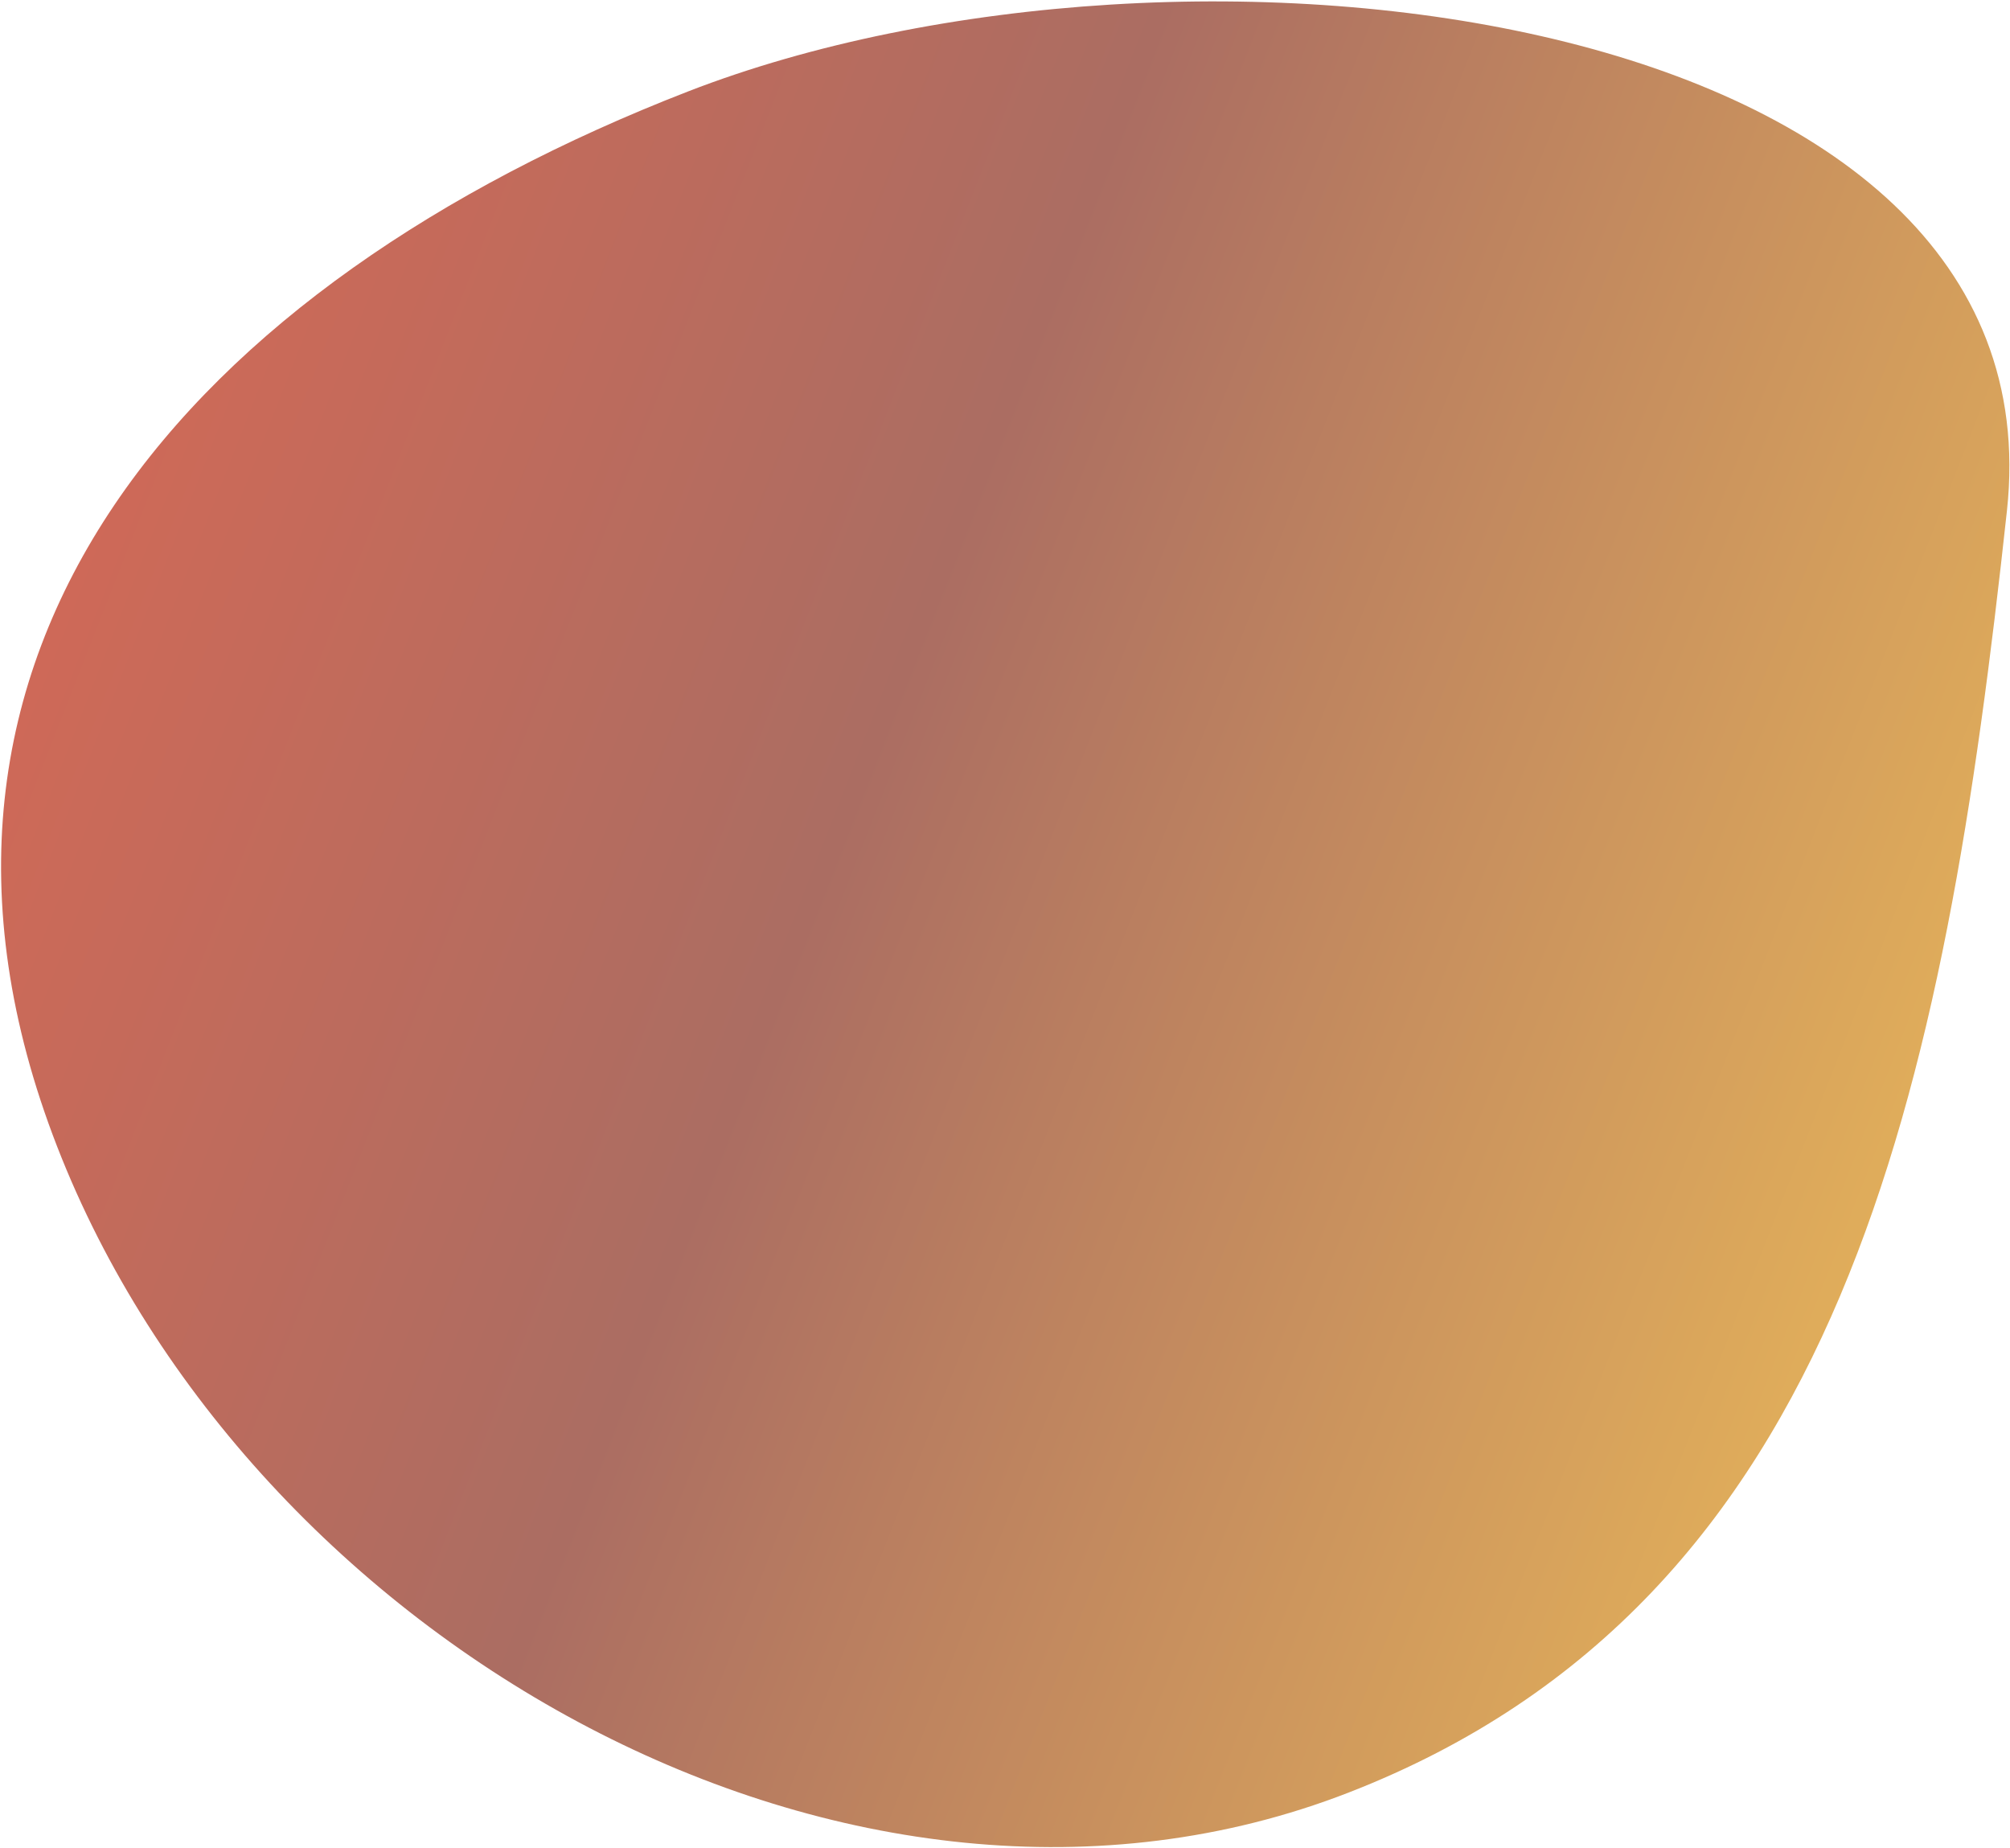 <svg width="902" height="829" viewBox="0 0 902 829" fill="none" xmlns="http://www.w3.org/2000/svg">
<path d="M900.621 229.197C872.477 488.149 827.615 717.873 605.087 804.294C382.559 890.715 112.011 736.802 25.59 514.274C-60.831 291.746 86.15 127.484 308.678 41.063C531.206 -45.358 925.311 2.035 900.621 229.197Z" fill="url(#paint0_linear_38_2)"/>
<defs>
<linearGradient id="paint0_linear_38_2" x1="-157.493" y1="121.247" x2="940.305" y2="551.881" gradientUnits="userSpaceOnUse">
<stop stop-color="#E46751"/>
<stop offset="0.5" stop-color="#AB6D62"/>
<stop offset="1" stop-color="#EAB959"/>
</linearGradient>
</defs>
</svg>
